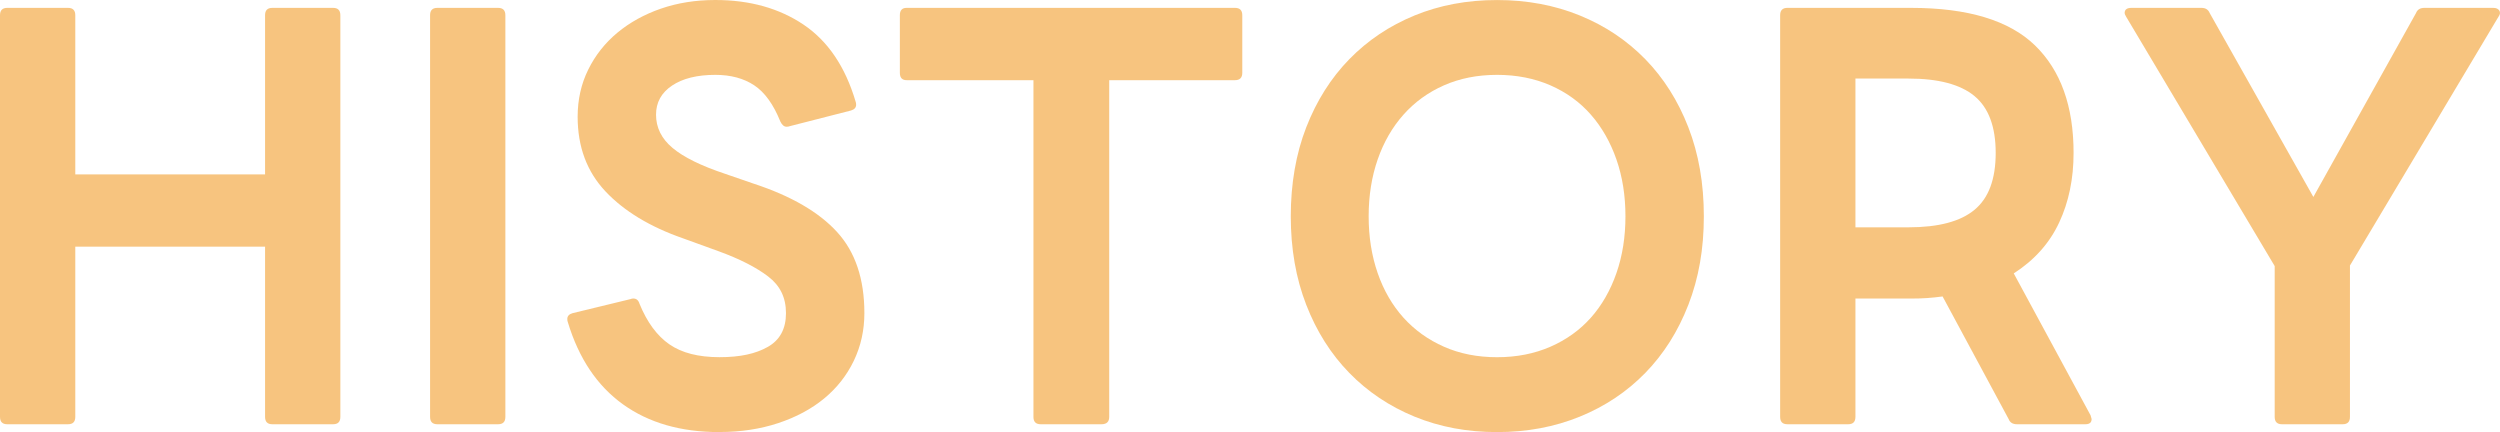 <svg xmlns="http://www.w3.org/2000/svg" width="162" height="28" viewBox="0 0 162 28" fill="none"><g opacity="0.5"><path d="M0.468 27.491C0.157 27.491 0 27.333 0 27.016V0.986C0 0.669 0.155 0.51 0.468 0.51H4.411C4.722 0.51 4.879 0.669 4.879 0.986V11.303H17.176V0.986C17.176 0.669 17.331 0.51 17.645 0.51H21.587C21.899 0.51 22.055 0.669 22.055 0.986V27.016C22.055 27.333 21.899 27.491 21.587 27.491H17.645C17.333 27.491 17.176 27.333 17.176 27.016V15.986H4.879V27.016C4.879 27.333 4.722 27.491 4.411 27.491H0.468Z" fill="#F08A00"></path><path d="M28.337 27.491C28.025 27.491 27.869 27.333 27.869 27.016V0.986C27.869 0.669 28.023 0.51 28.337 0.51H32.279C32.591 0.51 32.748 0.669 32.748 0.986V27.016C32.748 27.333 32.591 27.491 32.279 27.491H28.337Z" fill="#F08A00"></path><path d="M46.617 28C44.121 28 42.039 27.4 40.369 26.201C38.698 25.002 37.505 23.226 36.794 20.872C36.771 20.827 36.761 20.76 36.761 20.668C36.761 20.487 36.871 20.362 37.095 20.295L40.872 19.378C40.916 19.355 40.972 19.344 41.039 19.344C41.24 19.344 41.374 19.457 41.441 19.684C41.93 20.883 42.578 21.76 43.378 22.314C44.181 22.869 45.262 23.145 46.62 23.145C47.979 23.145 48.954 22.925 49.745 22.483C50.535 22.041 50.931 21.312 50.931 20.293C50.931 19.274 50.547 18.506 49.778 17.917C49.009 17.329 47.946 16.785 46.587 16.288L44.248 15.44C42.109 14.694 40.439 13.681 39.235 12.403C38.031 11.125 37.431 9.513 37.431 7.568C37.431 6.459 37.658 5.441 38.116 4.514C38.572 3.586 39.202 2.788 40.004 2.121C40.807 1.454 41.747 0.933 42.827 0.56C43.908 0.187 45.084 0 46.353 0C48.579 0 50.486 0.532 52.068 1.595C53.648 2.658 54.775 4.322 55.444 6.584C55.465 6.629 55.477 6.696 55.477 6.788C55.477 6.969 55.366 7.094 55.143 7.161L51.167 8.179C51.121 8.201 51.056 8.212 50.966 8.212C50.809 8.212 50.675 8.099 50.565 7.872C50.119 6.763 49.556 5.983 48.877 5.531C48.197 5.079 47.356 4.851 46.355 4.851C45.174 4.851 44.237 5.084 43.547 5.547C42.856 6.012 42.511 6.638 42.511 7.43C42.511 8.268 42.866 8.987 43.581 9.585C44.294 10.185 45.431 10.745 46.99 11.264L48.861 11.909C51.267 12.701 53.06 13.741 54.241 15.032C55.422 16.322 56.012 18.075 56.012 20.291C56.012 21.401 55.783 22.43 55.327 23.379C54.87 24.33 54.229 25.143 53.405 25.822C52.582 26.502 51.589 27.032 50.431 27.417C49.273 27.801 48.002 27.995 46.622 27.995L46.617 28Z" fill="#F08A00"></path><path d="M67.435 27.491C67.122 27.491 66.967 27.333 66.967 27.016V5.195H58.745C58.455 5.195 58.311 5.036 58.311 4.719V0.986C58.311 0.669 58.455 0.51 58.745 0.51H80.032C80.343 0.51 80.5 0.669 80.5 0.986V4.719C80.5 5.036 80.343 5.195 80.032 5.195H71.877V27.016C71.877 27.333 71.71 27.491 71.376 27.491H67.433H67.435Z" fill="#F08A00"></path><path d="M97.009 28C95.071 28 93.288 27.666 91.662 26.998C90.036 26.331 88.626 25.386 87.434 24.164C86.243 22.942 85.312 21.473 84.645 19.753C83.976 18.033 83.642 16.121 83.642 14.018C83.642 11.914 83.976 9.967 84.645 8.249C85.314 6.529 86.243 5.059 87.434 3.837C88.626 2.616 90.036 1.671 91.662 1.003C93.288 0.336 95.071 0.002 97.009 0.002C98.947 0.002 100.735 0.336 102.372 1.003C104.009 1.671 105.424 2.616 106.616 3.837C107.807 5.059 108.738 6.531 109.405 8.249C110.074 9.969 110.409 11.893 110.409 14.018C110.409 16.142 110.074 18.035 109.405 19.753C108.737 21.473 107.807 22.942 106.616 24.164C105.424 25.386 104.009 26.331 102.372 26.998C100.735 27.666 98.947 28 97.009 28ZM97.009 23.147C98.278 23.147 99.431 22.921 100.468 22.467C101.503 22.015 102.377 21.386 103.09 20.584C103.803 19.781 104.354 18.818 104.745 17.698C105.134 16.579 105.329 15.352 105.329 14.016C105.329 12.68 105.134 11.453 104.745 10.333C104.354 9.214 103.803 8.245 103.09 7.432C102.377 6.617 101.503 5.985 100.468 5.531C99.431 5.079 98.278 4.851 97.009 4.851C95.74 4.851 94.591 5.079 93.567 5.531C92.542 5.983 91.668 6.617 90.944 7.432C90.219 8.247 89.663 9.214 89.274 10.333C88.885 11.453 88.689 12.681 88.689 14.016C88.689 15.35 88.885 16.579 89.274 17.698C89.663 18.818 90.221 19.781 90.944 20.584C91.668 21.386 92.542 22.015 93.567 22.467C94.591 22.92 95.739 23.147 97.009 23.147Z" fill="#F08A00"></path><path d="M115.821 27.491C115.509 27.491 115.353 27.333 115.353 27.016V0.986C115.353 0.669 115.508 0.51 115.821 0.51H123.842C127.517 0.51 130.19 1.32 131.862 2.936C133.532 4.554 134.368 6.879 134.368 9.911C134.368 11.585 134.057 13.09 133.432 14.424C132.809 15.759 131.829 16.857 130.491 17.716L135.47 26.914C135.514 27.049 135.537 27.129 135.537 27.151C135.537 27.377 135.403 27.491 135.136 27.491H130.692C130.424 27.491 130.246 27.379 130.157 27.151L125.88 19.211C125.545 19.256 125.216 19.29 124.894 19.313C124.57 19.336 124.22 19.346 123.842 19.346H120.232V27.016C120.232 27.333 120.075 27.491 119.763 27.491H115.821ZM123.674 14.73C125.612 14.73 127.038 14.352 127.951 13.593C128.865 12.836 129.321 11.608 129.321 9.911C129.321 8.214 128.863 6.987 127.951 6.228C127.038 5.471 125.612 5.091 123.674 5.091H120.232V14.729H123.674V14.73Z" fill="#F08A00"></path><path d="M147.868 27.491C147.557 27.491 147.4 27.333 147.4 27.016V17.242L137.776 1.088C137.709 0.975 137.676 0.896 137.676 0.85C137.676 0.625 137.82 0.51 138.11 0.51H142.655C142.922 0.51 143.1 0.625 143.19 0.85L149.906 12.762L156.556 0.85C156.644 0.625 156.823 0.51 157.091 0.51H161.568C161.746 0.51 161.875 0.567 161.952 0.679C162.03 0.794 162.014 0.929 161.901 1.086L152.277 17.207V27.016C152.277 27.333 152.12 27.491 151.809 27.491H147.866H147.868Z" fill="#F08A00"></path></g></svg>